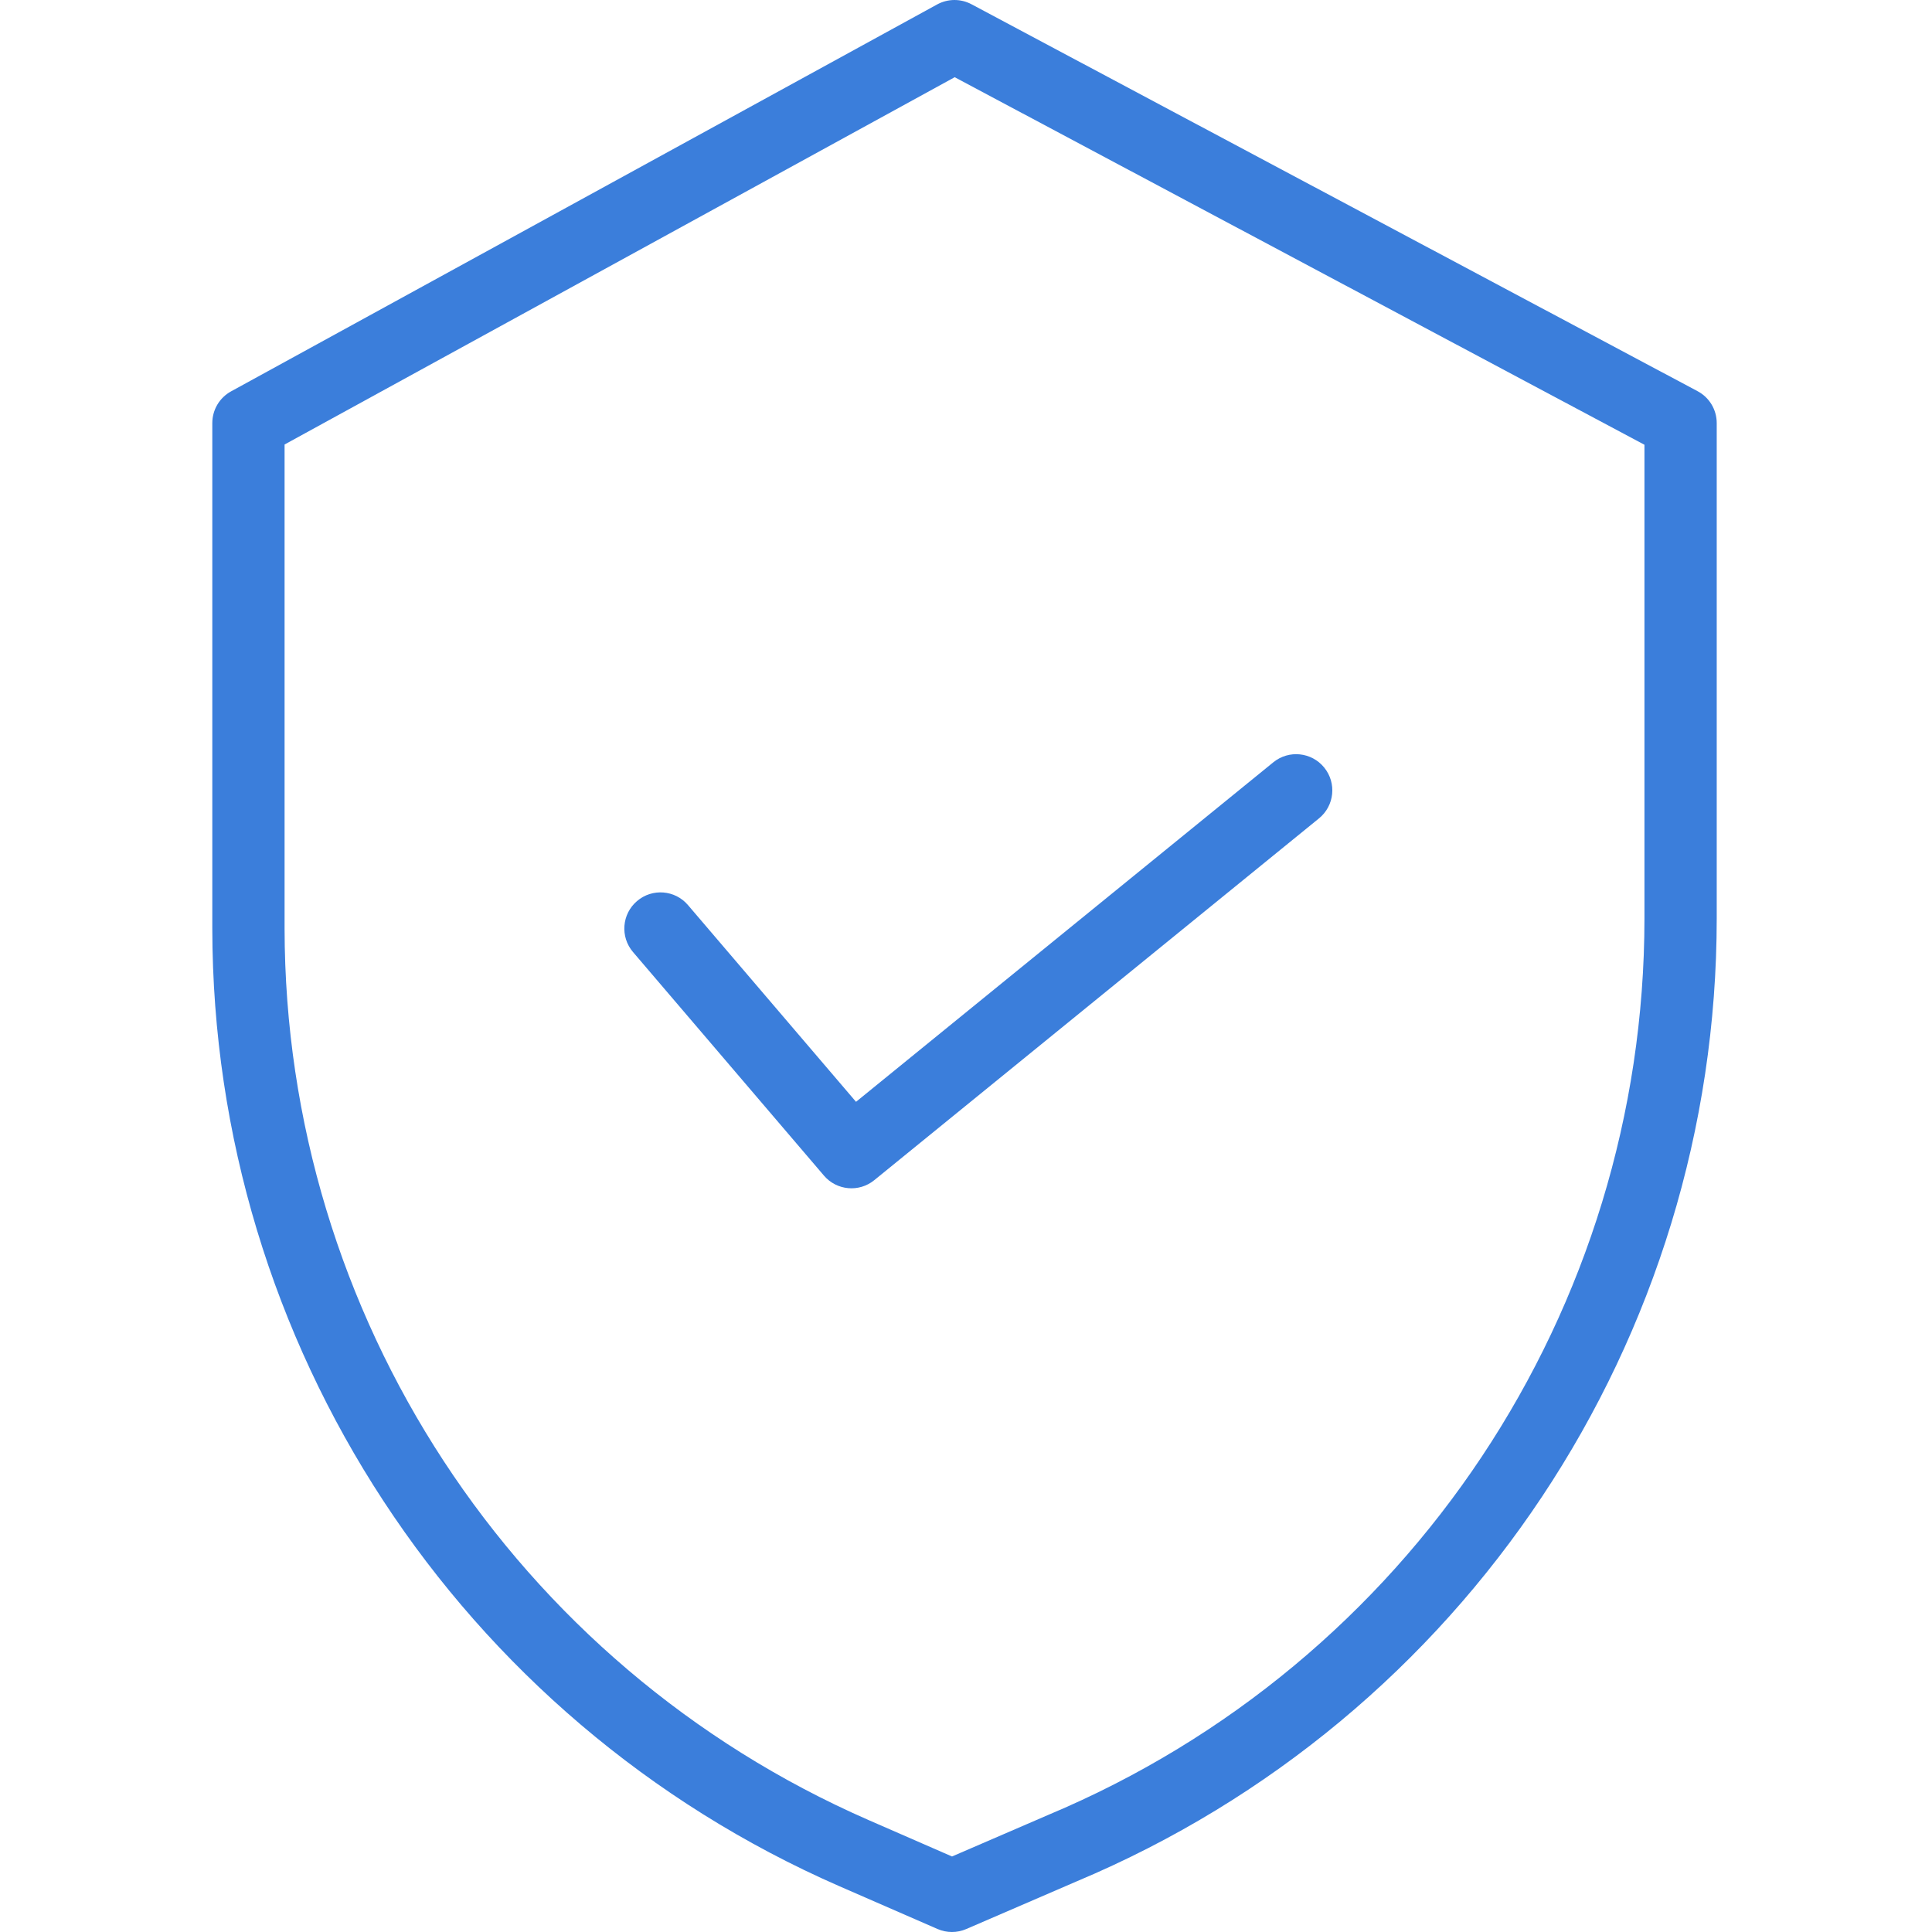 <?xml version="1.0" encoding="UTF-8"?> <svg xmlns="http://www.w3.org/2000/svg" width="54" height="54" viewBox="0 0 54 54" fill="none"> <g clip-path="url(#clip0_205_21)"> <path d="M47.448 10.934L27.153 0.119C26.852 -0.042 26.491 -0.039 26.192 0.125L6.458 10.939C6.134 11.117 5.934 11.456 5.934 11.825V25.952C5.945 37.564 12.825 48.07 23.465 52.722L26.204 53.916C26.46 54.028 26.752 54.028 27.008 53.917L30.095 52.584C40.932 48.033 47.982 37.426 47.983 25.672V11.825C47.983 11.452 47.778 11.109 47.448 10.934ZM45.963 25.672C45.96 36.615 39.394 46.49 29.304 50.725L29.297 50.728L26.609 51.889L24.274 50.87C14.37 46.54 7.965 36.761 7.954 25.952V12.424L26.684 2.158L45.963 12.431V25.672Z" fill="#3B7EDB"></path> <path d="M19.229 25.297C18.867 24.872 18.229 24.822 17.805 25.185C17.38 25.547 17.33 26.185 17.692 26.609L23.03 32.859C23.386 33.276 24.01 33.333 24.435 32.987L36.866 22.874C37.299 22.522 37.364 21.886 37.012 21.453C36.66 21.02 36.023 20.954 35.59 21.306L23.926 30.796L19.229 25.297Z" fill="#3B7EDB"></path> </g> <defs> <clipPath id="clip0_205_21"> <rect width="54" height="54" fill="white"></rect> </clipPath> </defs> </svg> 